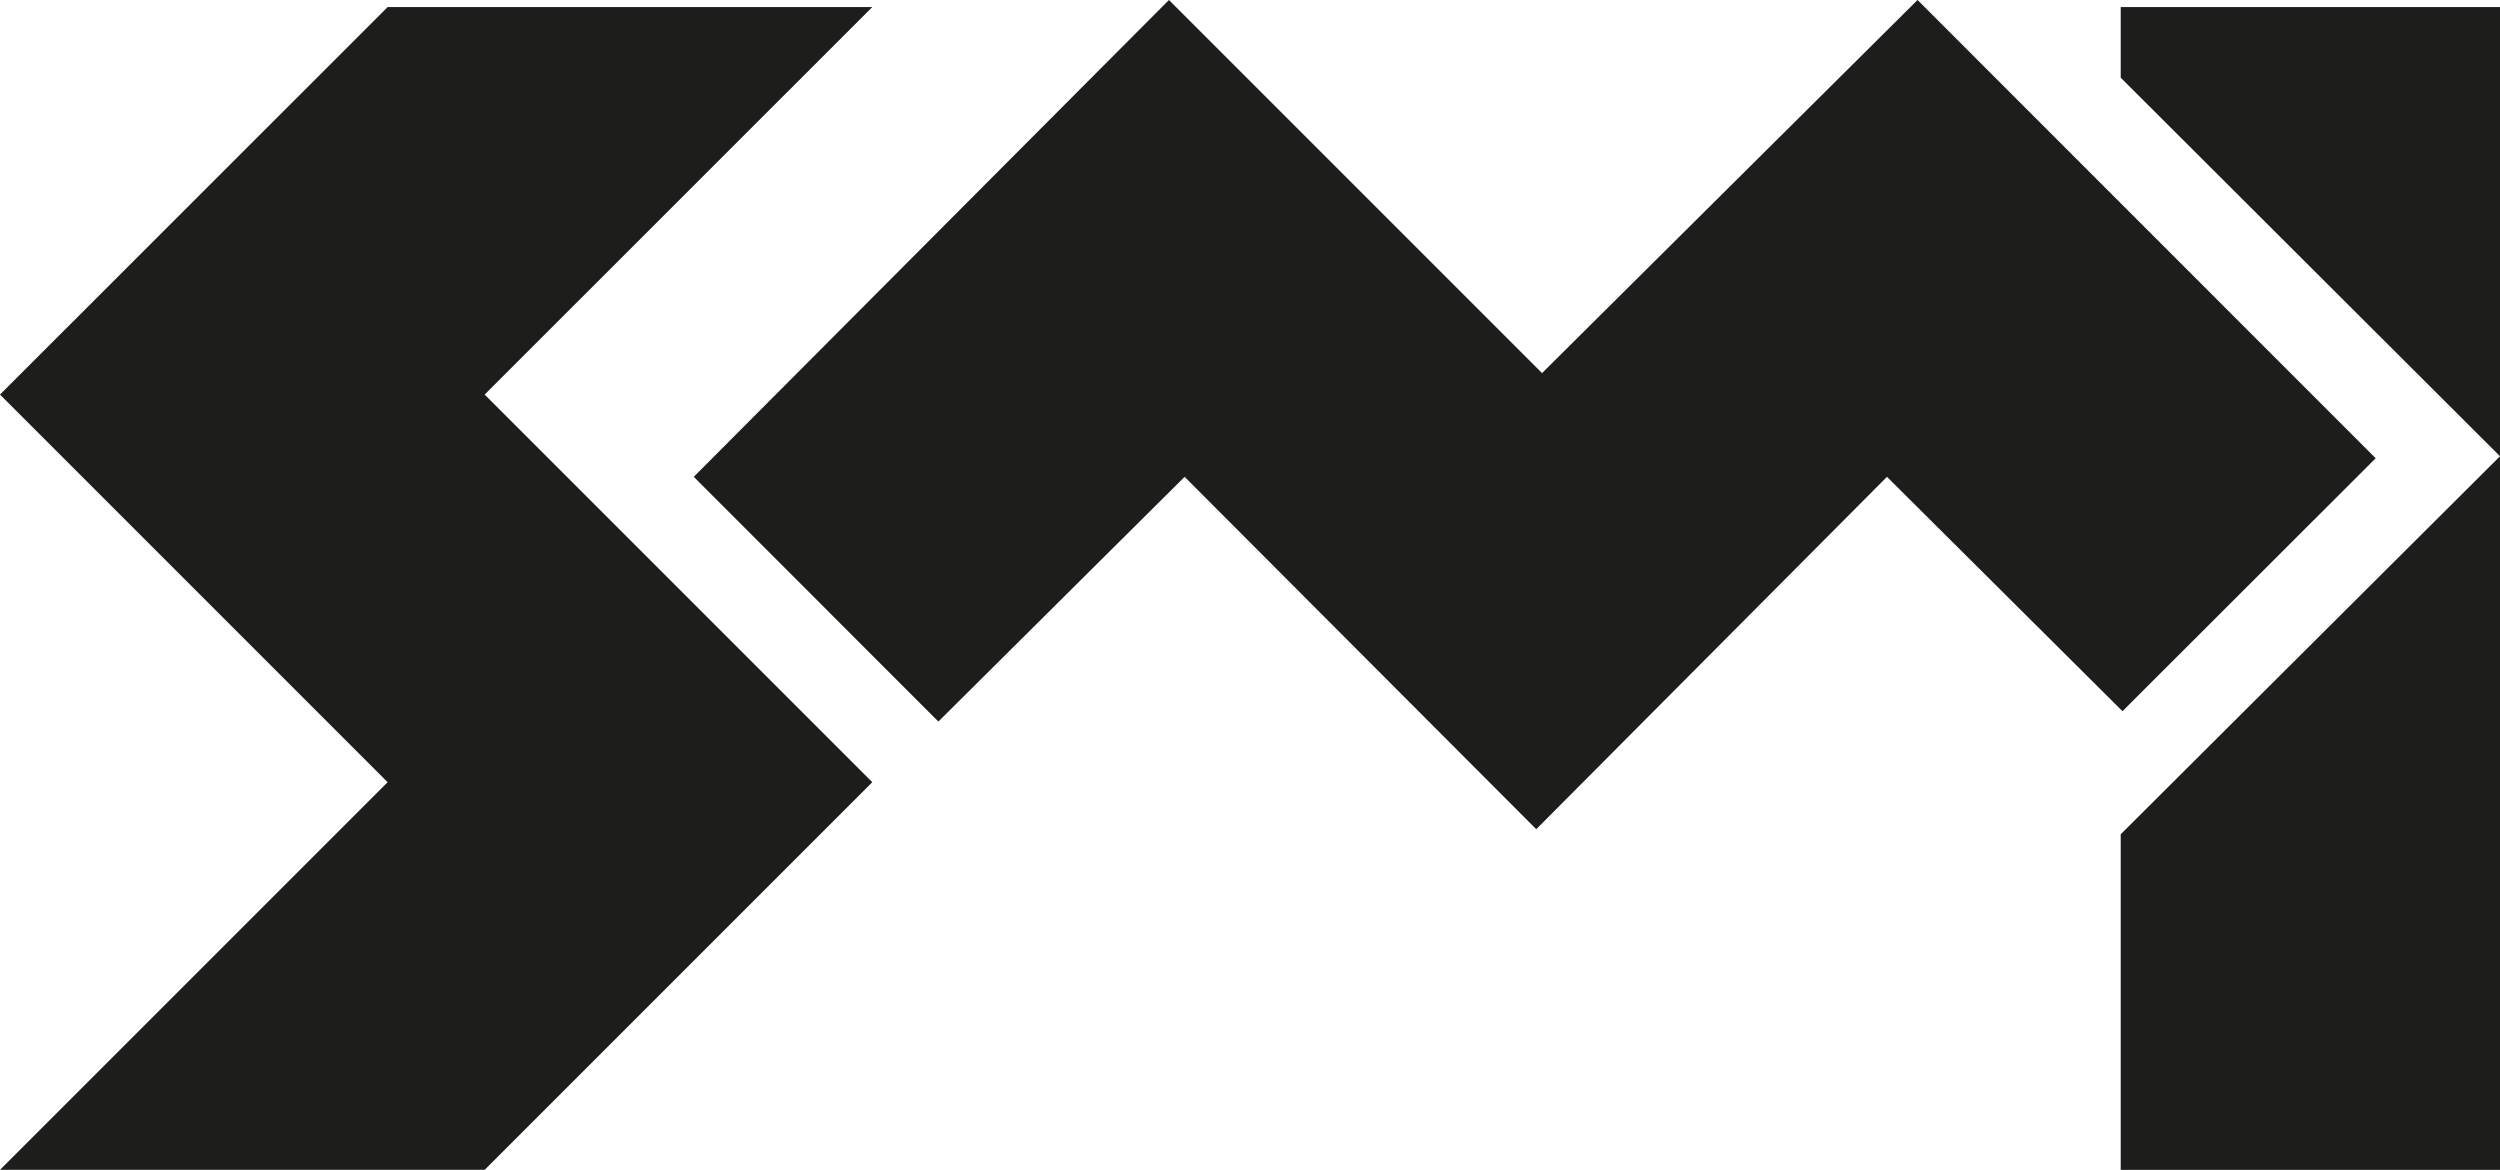<?xml version="1.0" encoding="UTF-8"?>
<svg id="Ebene_2" data-name="Ebene 2" xmlns="http://www.w3.org/2000/svg" viewBox="0 0 197.87 92.59">
  <defs>
    <style>
      .cls-1 {
        fill: #1d1d1b;
        fill-rule: evenodd;
      }
    </style>
  </defs>
  <g id="Ebene_1-2" data-name="Ebene 1">
    <g>
      <polygon class="cls-1" points="30.68 .56 69.04 .56 38.36 31.23 69.04 61.91 38.36 92.59 0 92.59 30.68 61.91 0 31.23 30.68 .56 30.68 .56 30.68 .56"/>
      <path class="cls-1" d="M197.87,36.11v56.48h-30.02v-26.56l30.02-29.92h0ZM197.87.56v35.55l-30.02-29.96V.56h30.02Z"/>
      <polygon class="cls-1" points="54.91 37.74 92.52 0 122.05 29.53 151.77 0 188.03 36.27 167.99 56.29 149.35 37.74 121.59 65.63 93.76 37.74 74.27 57.11 54.91 37.74 54.91 37.74 54.91 37.74"/>
    </g>
  </g>
</svg>